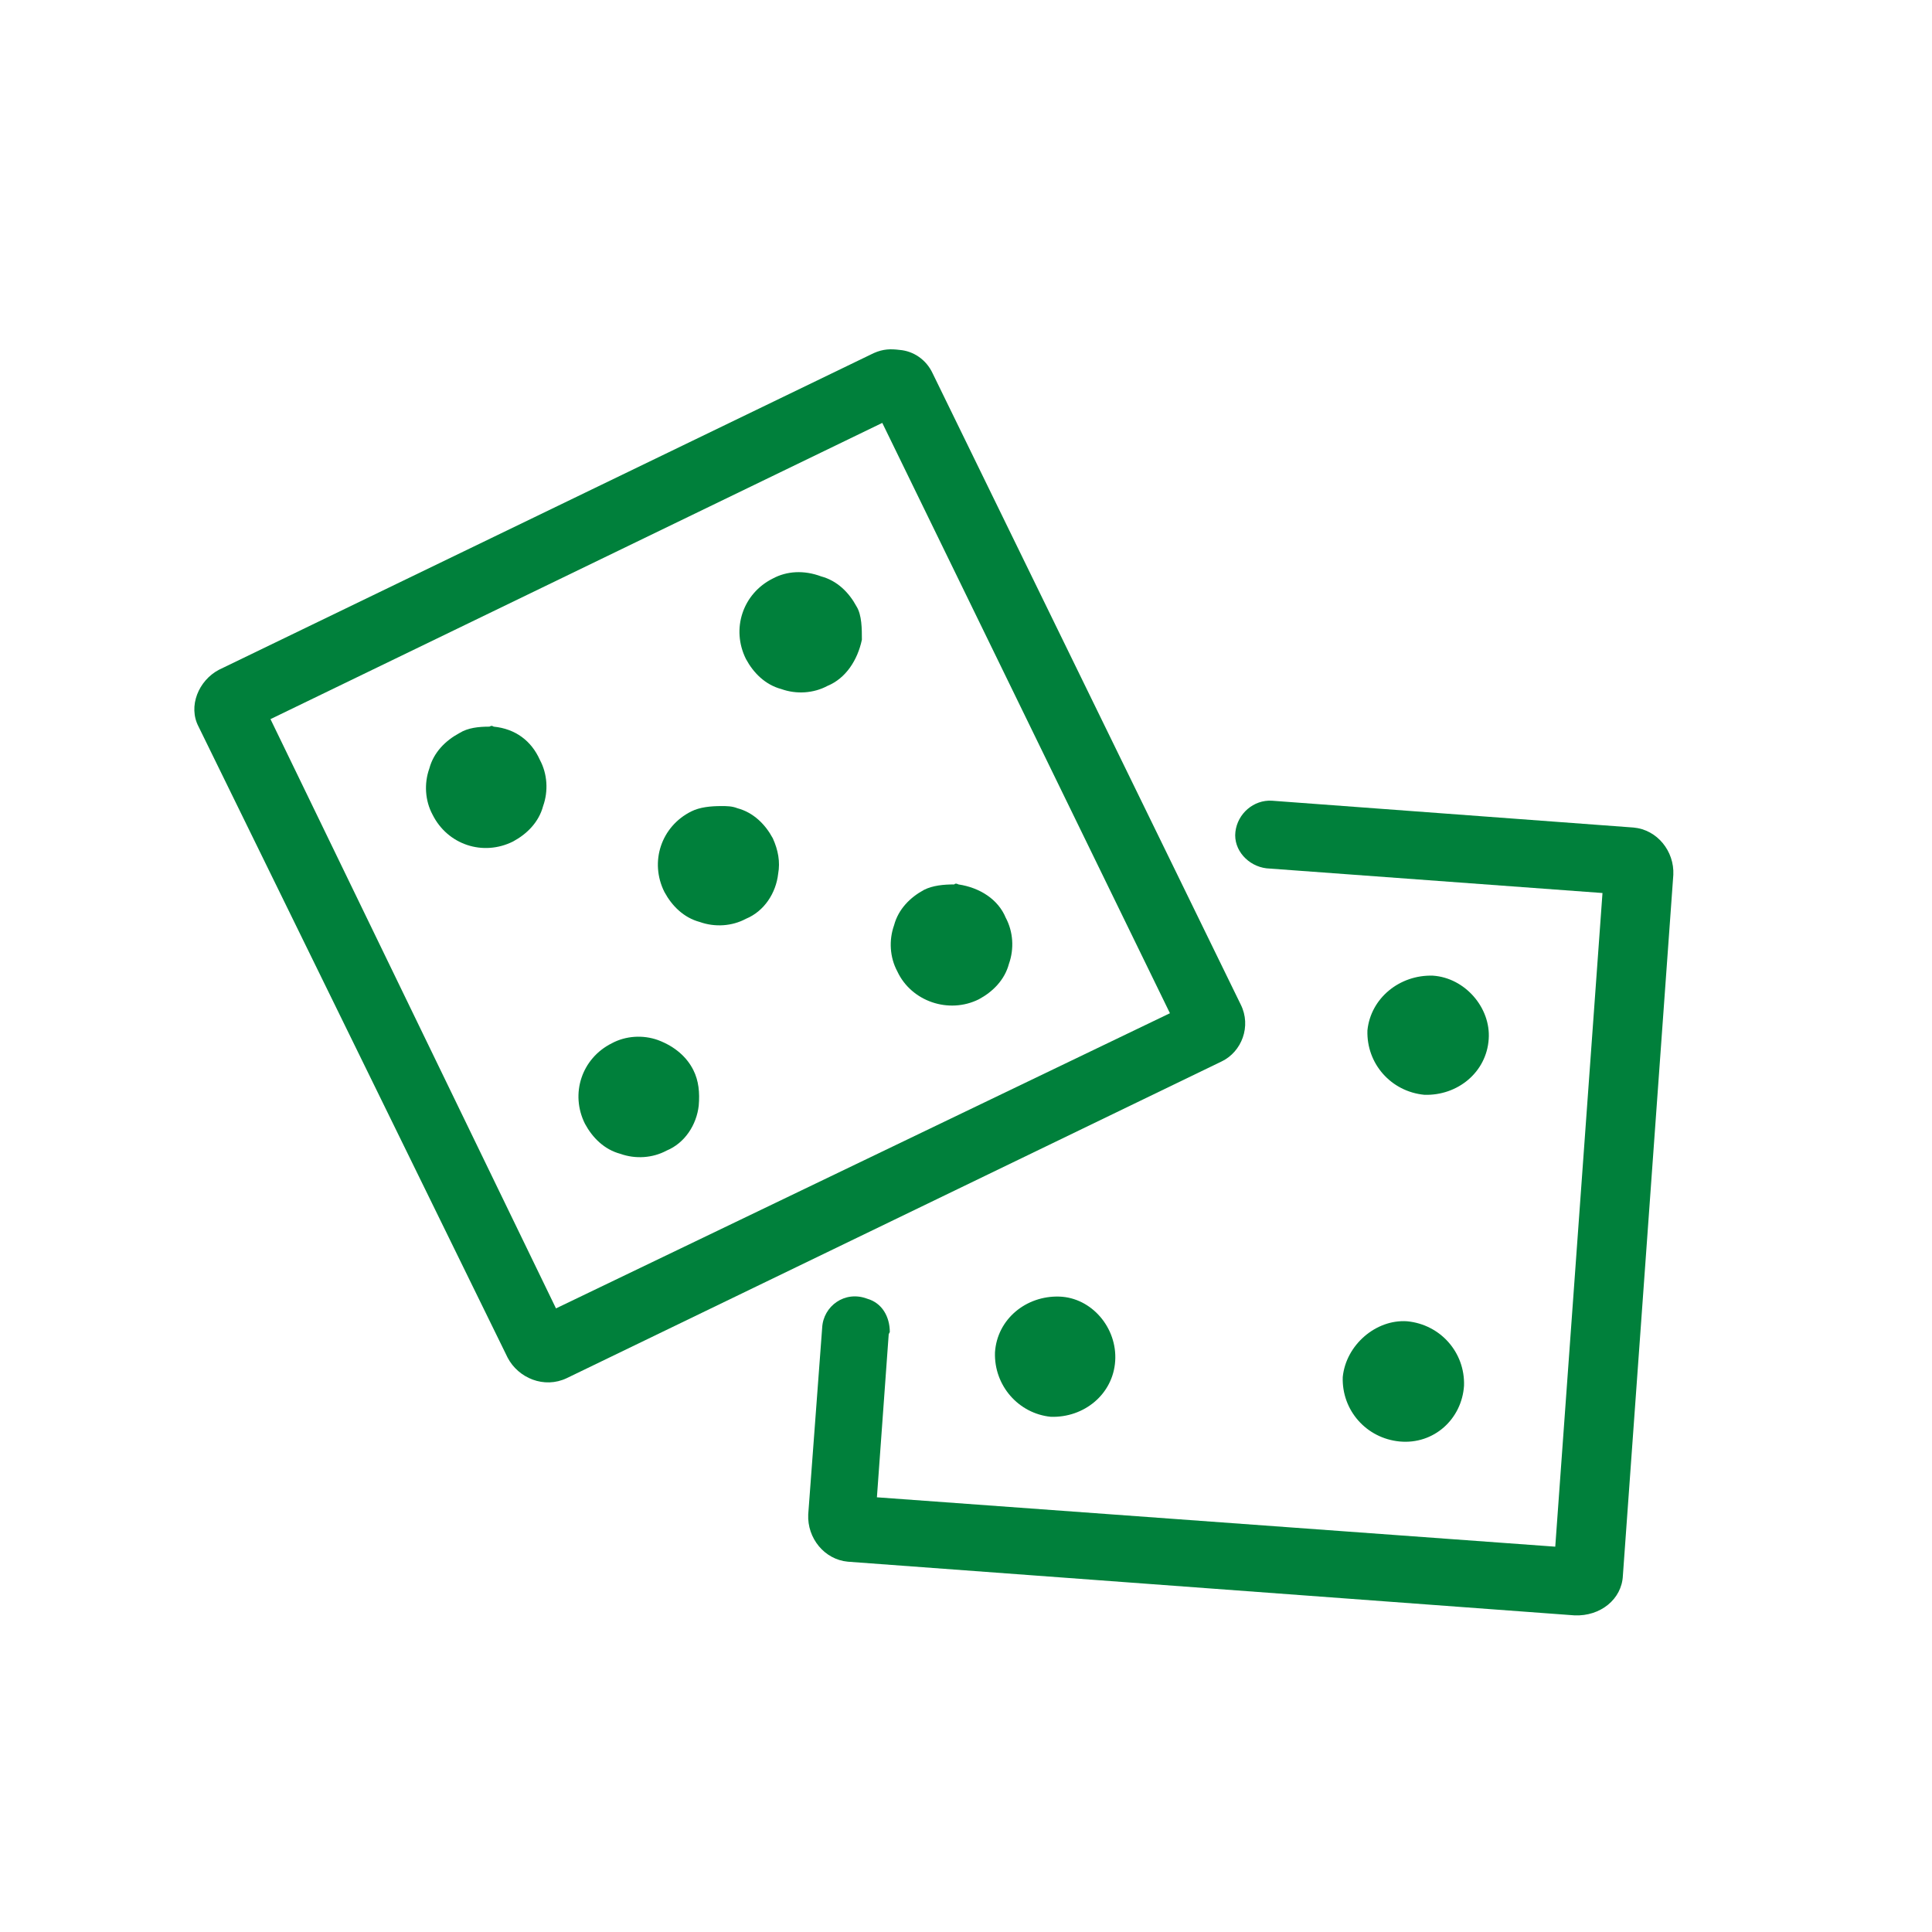 <?xml version="1.0" encoding="utf-8"?>
<!-- Generator: Adobe Illustrator 22.0.0, SVG Export Plug-In . SVG Version: 6.00 Build 0)  -->
<svg version="1.1" xmlns="http://www.w3.org/2000/svg" xmlns:xlink="http://www.w3.org/1999/xlink" x="0px" y="0px"
	 viewBox="0 0 180 180" style="enable-background:new 0 0 180 180;" xml:space="preserve">
<style type="text/css">
	.st0{fill:#00803B;}
</style>
<g id="Layer_2">
</g>
<g id="Layer_1">
	<path class="st0" d="M115.6,93.6L86.9,34.8c-0.6-1.3-1.8-2.1-3.1-2.2c-0.8-0.1-1.5-0.1-2.4,0.3l-61,29.5c-1.9,1-2.9,3.4-1.9,5.3
		l28.8,58.8c1,1.9,3.4,2.9,5.5,1.9l61-29.5C115.7,98,116.6,95.6,115.6,93.6z M51.8,121.9L25.2,67l57-27.6l26.8,55L51.8,121.9z"/>
	<path class="st0" d="M151.2,146.8l4.7-65.3c0.1-2.2-1.5-4.2-3.7-4.4l-33.7-2.5c-1.7-0.1-3.2,1.2-3.4,2.9s1.2,3.2,2.9,3.4l31.3,2.3
		l-4.4,60.9l-63.2-4.6l1.1-15.2c0,0,0,0,0.1-0.2c0-1.4-0.7-2.7-2.1-3.1c-2.1-0.8-4.1,0.7-4.2,2.7l-1.3,17.4
		c-0.1,2.2,1.5,4.2,3.7,4.4l67.7,5C149.1,150.6,151.1,149,151.2,146.8z"/>
	<path class="st0" d="M46,67.7c-0.2-0.1-0.2-0.1-0.4,0c-1,0-2,0.1-2.8,0.6c-1.3,0.7-2.4,1.8-2.8,3.3c-0.5,1.4-0.4,3,0.3,4.3
		c1.4,2.8,4.7,3.9,7.5,2.5c1.3-0.7,2.4-1.8,2.8-3.3c0.5-1.4,0.4-3-0.3-4.3C49.5,69,48,67.9,46,67.7z"/>
	<path class="st0" d="M91.2,93.1c1.3-0.7,2.4-1.8,2.8-3.3c0.5-1.4,0.4-3-0.3-4.3c-0.7-1.7-2.4-2.8-4.4-3.1c-0.2-0.1-0.3-0.1-0.4,0
		c-1,0-2,0.1-2.8,0.5c-1.3,0.7-2.4,1.8-2.8,3.3c-0.5,1.4-0.4,3,0.3,4.3C84.9,93.3,88.4,94.5,91.2,93.1z"/>
	<path class="st0" d="M72,53.9c-2.8,1.4-3.9,4.7-2.5,7.5c0.7,1.3,1.8,2.4,3.3,2.8c1.4,0.5,3,0.4,4.3-0.3c1.7-0.7,2.8-2.4,3.2-4.3
		c0-1,0-2.3-0.5-3.1c-0.7-1.3-1.8-2.4-3.3-2.8C74.9,53.1,73.3,53.2,72,53.9z"/>
	<path class="st0" d="M72,78.1c-0.7-1.3-1.8-2.4-3.3-2.8c-0.5-0.2-1-0.2-1.5-0.2c-1,0-2,0.1-2.8,0.5c-2.8,1.4-3.9,4.7-2.5,7.5
		c0.7,1.3,1.8,2.4,3.3,2.8c1.4,0.5,3,0.4,4.3-0.3c1.7-0.7,2.8-2.4,3-4.2C72.7,80.3,72.5,79.2,72,78.1L72,78.1z"/>
	<path class="st0" d="M61.3,96.9c-1.4-0.5-3-0.4-4.3,0.3c-2.8,1.4-3.9,4.7-2.5,7.5c0.7,1.3,1.8,2.4,3.3,2.8c1.4,0.5,3,0.4,4.3-0.3
		c1.7-0.7,2.8-2.4,3-4.2c0.1-1.2,0-2.3-0.5-3.3C64,98.5,62.9,97.5,61.3,96.9z"/>
	<path class="st0" d="M133.5,90.9c-3.1-0.1-5.8,2.1-6.1,5.1c-0.1,3.1,2.2,5.7,5.3,6c3.1,0.1,5.8-2.1,6-5.2
		C138.9,93.9,136.5,91.1,133.5,90.9z"/>
	<path class="st0" d="M125.1,128.3c-0.1,3.1,2.2,5.7,5.3,6c3.2,0.3,5.8-2.1,6-5.2c0.1-3.1-2.2-5.7-5.3-6
		C128.2,122.9,125.4,125.3,125.1,128.3z"/>
	<path class="st0" d="M98.7,120.8c-3.1-0.1-5.8,2.1-6,5.2c-0.1,3.1,2.2,5.7,5.2,6c3.1,0.1,5.8-2.1,6-5.2
		C104.1,123.7,101.7,120.9,98.7,120.8z"/>
</g>
</svg>
